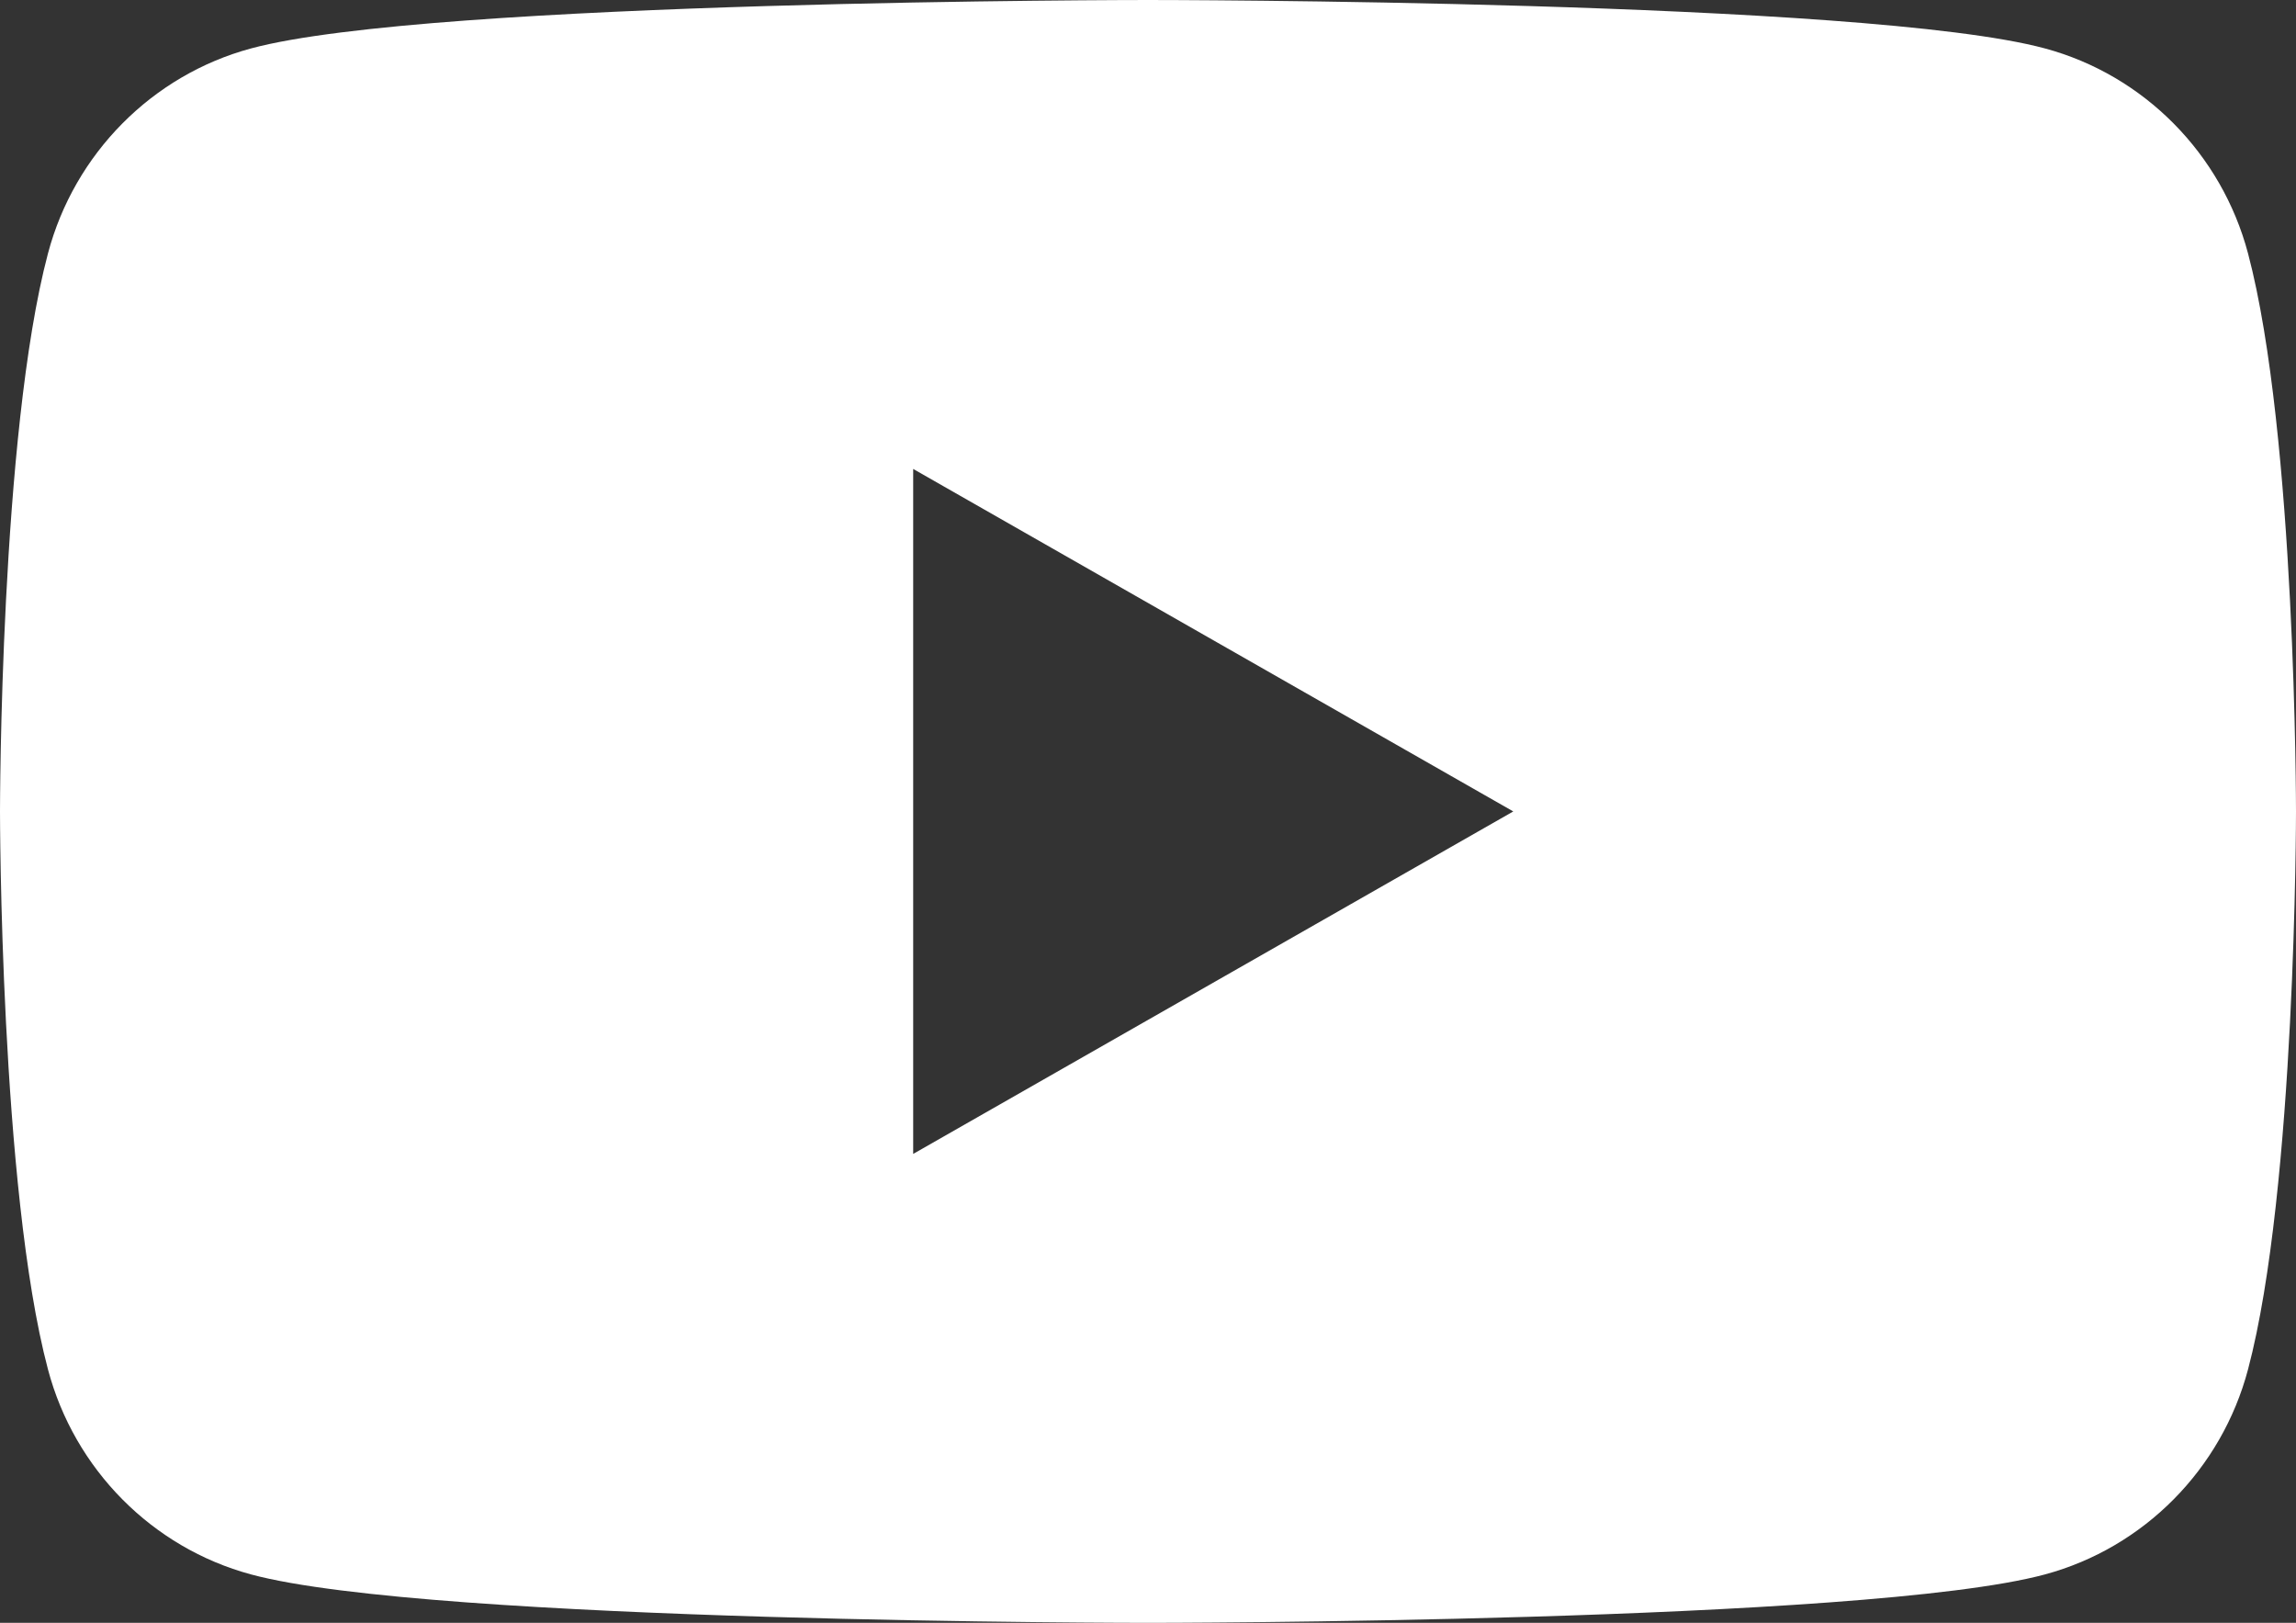 <svg width="416" height="294" viewBox="0 0 416 294" fill="none" xmlns="http://www.w3.org/2000/svg">
<rect x="0" y="0" width="416" height="294" fill="#333333" stroke="none"/>
<path d="M165.454 209.047V84.955L274.182 147.003L165.454 209.047ZM407.307 45.908C402.522 27.838 388.425 13.607 370.528 8.777C338.087 0 207.999 0 207.999 0C207.999 0 77.913 0 45.472 8.777C27.575 13.607 13.478 27.838 8.693 45.908C0 78.662 0 147.001 0 147.001C0 147.001 0 215.336 8.693 248.091C13.478 266.164 27.573 280.393 45.472 285.226C77.913 294 207.999 294 207.999 294C207.999 294 338.087 294 370.528 285.226C388.425 280.393 402.522 266.164 407.307 248.091C416 215.336 416 146.999 416 146.999C416 146.999 416 78.662 407.307 45.908" fill="white"/>
</svg>
